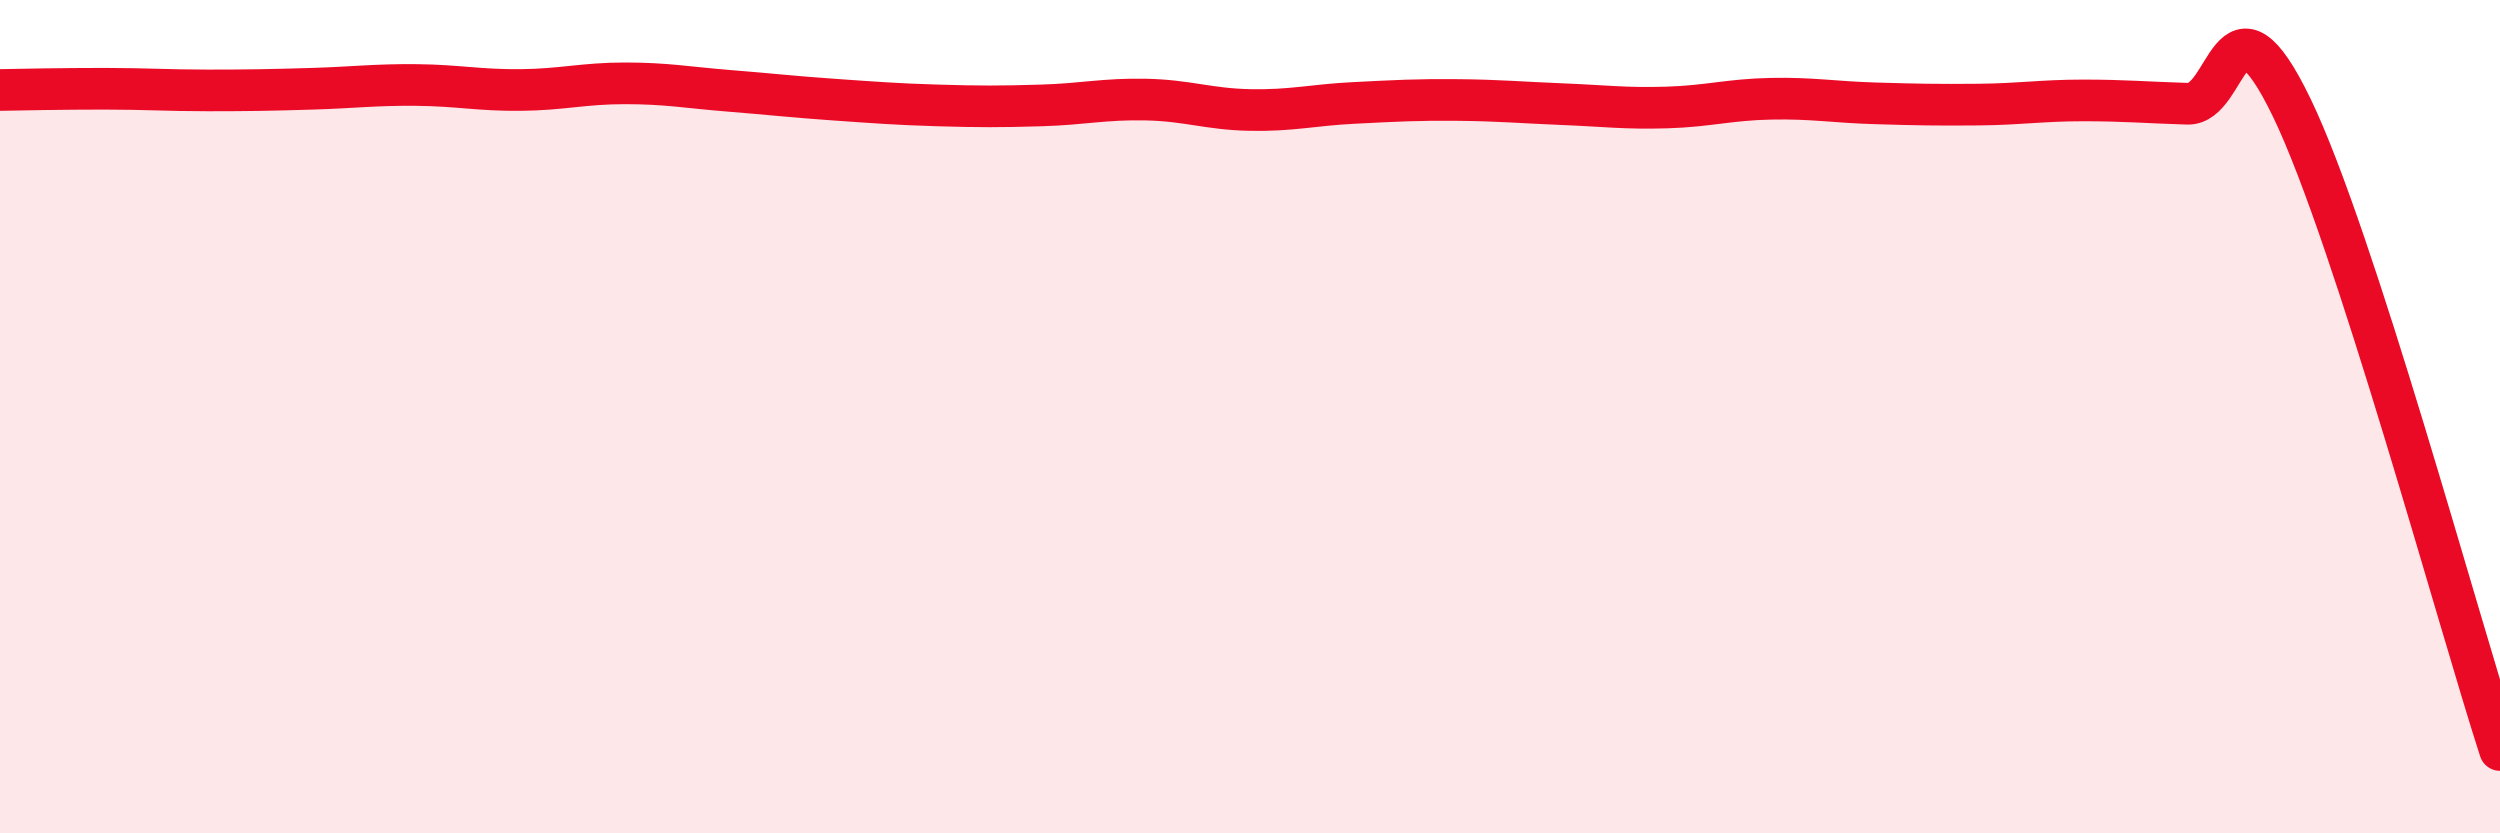 
    <svg width="60" height="20" viewBox="0 0 60 20" xmlns="http://www.w3.org/2000/svg">
      <path
        d="M 0,2.16 C 0.5,2.15 1.5,2.13 2.5,2.13 C 3.5,2.13 4,2.17 5,2.17 C 6,2.17 6.5,2.16 7.5,2.13 C 8.5,2.1 9,2.03 10,2.04 C 11,2.05 11.5,2.17 12.5,2.16 C 13.5,2.15 14,2 15,2 C 16,2 16.5,2.1 17.5,2.18 C 18.5,2.26 19,2.32 20,2.39 C 21,2.46 21.5,2.5 22.5,2.53 C 23.5,2.56 24,2.56 25,2.53 C 26,2.5 26.5,2.37 27.5,2.39 C 28.5,2.41 29,2.62 30,2.64 C 31,2.66 31.5,2.52 32.5,2.47 C 33.5,2.42 34,2.39 35,2.4 C 36,2.41 36.5,2.46 37.5,2.5 C 38.5,2.54 39,2.61 40,2.58 C 41,2.55 41.5,2.39 42.5,2.37 C 43.5,2.35 44,2.45 45,2.48 C 46,2.51 46.5,2.52 47.5,2.51 C 48.5,2.5 49,2.41 50,2.41 C 51,2.41 51.5,2.46 52.5,2.49 C 53.5,2.52 53.5,-0.52 55,2.58 C 56.5,5.68 59,14.92 60,18L60 20L0 20Z"
        fill="#EB0A25"
        opacity="0.1"
        stroke-linecap="round"
        stroke-linejoin="round"
      />
      <path
        d="M 0,2.16 C 0.5,2.15 1.5,2.13 2.5,2.13 C 3.5,2.13 4,2.17 5,2.17 C 6,2.17 6.5,2.16 7.5,2.13 C 8.5,2.1 9,2.03 10,2.04 C 11,2.05 11.5,2.17 12.5,2.16 C 13.5,2.15 14,2 15,2 C 16,2 16.5,2.1 17.5,2.18 C 18.5,2.26 19,2.32 20,2.39 C 21,2.46 21.5,2.5 22.5,2.53 C 23.5,2.56 24,2.56 25,2.53 C 26,2.5 26.5,2.37 27.5,2.39 C 28.5,2.41 29,2.62 30,2.64 C 31,2.66 31.5,2.52 32.5,2.47 C 33.5,2.42 34,2.39 35,2.4 C 36,2.41 36.5,2.46 37.5,2.5 C 38.5,2.54 39,2.61 40,2.58 C 41,2.55 41.5,2.39 42.5,2.37 C 43.5,2.35 44,2.45 45,2.48 C 46,2.51 46.5,2.52 47.5,2.51 C 48.5,2.5 49,2.41 50,2.41 C 51,2.41 51.5,2.46 52.5,2.49 C 53.5,2.52 53.5,-0.52 55,2.58 C 56.5,5.68 59,14.92 60,18"
        stroke="#EB0A25"
        stroke-width="1"
        fill="none"
        stroke-linecap="round"
        stroke-linejoin="round"
      />
    </svg>
  